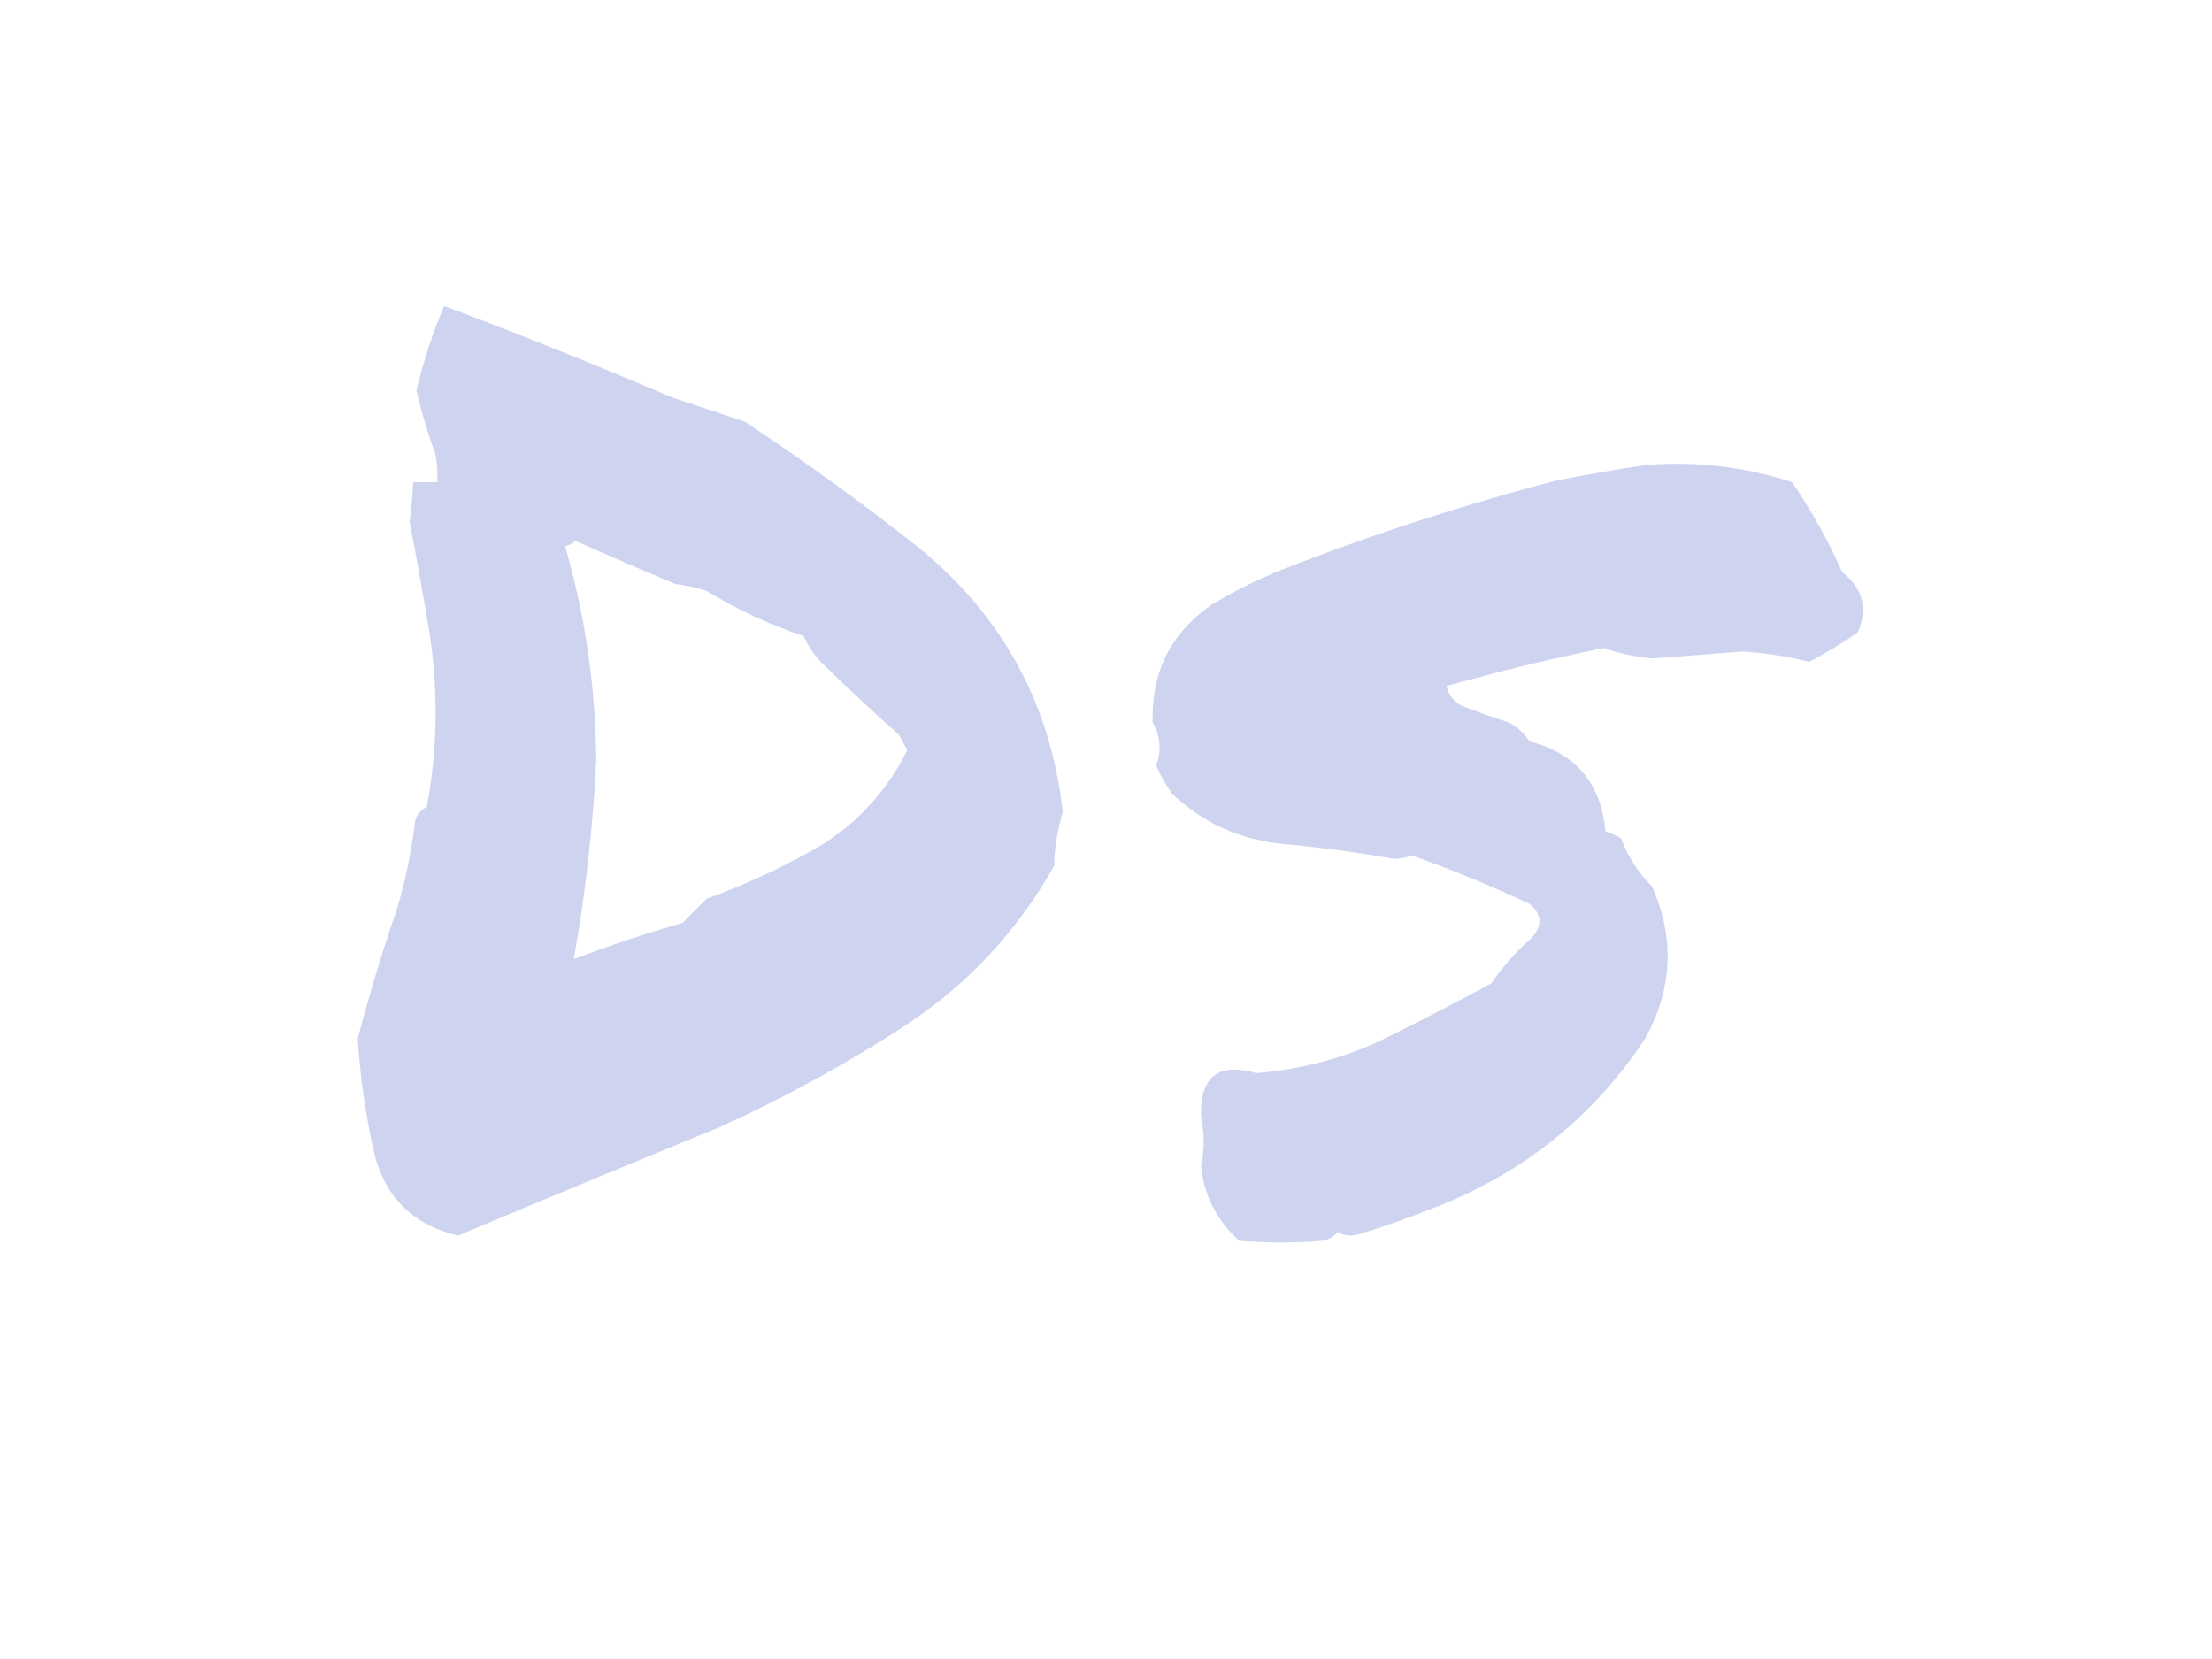 <?xml version="1.0" encoding="UTF-8"?>
<!DOCTYPE svg PUBLIC "-//W3C//DTD SVG 1.1//EN" "http://www.w3.org/Graphics/SVG/1.1/DTD/svg11.dtd">
<svg xmlns="http://www.w3.org/2000/svg" version="1.1" width="640px" height="480px" style="shape-rendering:geometricPrecision; text-rendering:geometricPrecision; image-rendering:optimizeQuality; fill-rule:evenodd; clip-rule:evenodd" xmlns:xlink="http://www.w3.org/1999/xlink">
<g><path style="opacity:0.997" fill="#ced4ef" d="M 128.5,88.5 C 150.671,96.836 172.671,105.67 194.5,115C 201.511,117.337 208.511,119.67 215.5,122C 233.031,133.599 250.031,145.932 266.5,159C 290.394,178.787 304.061,204.121 307.5,235C 305.95,240.034 305.117,245.201 305,250.5C 294.31,269.525 279.81,285.025 261.5,297C 244.603,307.951 226.936,317.618 208.5,326C 183.121,336.404 157.787,346.904 132.5,357.5C 119.133,354.299 110.966,345.966 108,332.5C 105.682,321.955 104.182,311.288 103.5,300.5C 106.832,287.777 110.665,275.11 115,262.5C 117.301,254.63 118.967,246.63 120,238.5C 120.197,236.139 121.364,234.472 123.5,233.5C 126.693,216.258 126.859,198.925 124,181.5C 122.294,171.305 120.461,161.139 118.5,151C 119.069,147.183 119.403,143.349 119.5,139.5C 121.833,139.5 124.167,139.5 126.5,139.5C 126.664,136.813 126.497,134.146 126,131.5C 123.778,125.445 121.945,119.278 120.5,113C 122.481,104.563 125.148,96.396 128.5,88.5 Z M 166.5,156.5 C 176.033,160.742 185.7,164.908 195.5,169C 198.576,169.346 201.576,170.012 204.5,171C 213.333,176.416 222.666,180.75 232.5,184C 233.917,187.249 235.917,190.083 238.5,192.5C 245.516,199.35 252.683,206.017 260,212.5C 260.85,214.01 261.683,215.51 262.5,217C 256.997,228.172 248.997,237.172 238.5,244C 227.68,250.41 216.347,255.743 204.5,260C 202.167,262.333 199.833,264.667 197.5,267C 186.839,270.084 176.339,273.584 166,277.5C 169.401,258.558 171.568,239.391 172.5,220C 172.34,198.879 169.34,178.213 163.5,158C 164.737,157.768 165.737,157.268 166.5,156.5 Z"/></g>
<g><path style="opacity:0.996" fill="#ced4ef" d="M 476.5,134.5 C 490.864,133.397 504.864,135.064 518.5,139.5C 524.108,147.714 528.941,156.381 533,165.5C 539.049,170.291 540.549,176.124 537.5,183C 533,186.085 528.333,188.918 523.5,191.5C 517.11,189.888 510.61,188.888 504,188.5C 495.337,189.214 486.67,189.881 478,190.5C 473.23,190.078 468.563,189.078 464,187.5C 448.666,190.625 433.499,194.292 418.5,198.5C 419.095,200.893 420.428,202.727 422.5,204C 427.091,205.864 431.757,207.53 436.5,209C 438.976,210.309 440.976,212.142 442.5,214.5C 455.888,217.898 463.222,226.565 464.5,240.5C 466.059,241.074 467.559,241.74 469,242.5C 470.99,247.813 473.99,252.48 478,256.5C 484.612,271.432 483.946,286.099 476,300.5C 461.694,322.132 442.527,337.966 418.5,348C 410.319,351.394 401.986,354.394 393.5,357C 391.231,357.758 389.064,357.591 387,356.5C 385.829,357.893 384.329,358.727 382.5,359C 374.5,359.667 366.5,359.667 358.5,359C 352.024,353 348.357,345.833 347.5,337.5C 348.507,332.691 348.507,327.858 347.5,323C 347.158,311.505 352.491,307.339 363.5,310.5C 375.316,309.546 386.649,306.713 397.5,302C 408.99,296.422 420.323,290.589 431.5,284.5C 434.776,279.721 438.609,275.388 443,271.5C 446.393,267.893 446.226,264.56 442.5,261.5C 431.4,256.284 420.067,251.617 408.5,247.5C 406.894,248.077 405.228,248.41 403.5,248.5C 392.235,246.54 380.902,245.04 369.5,244C 357.584,242.455 347.417,237.622 339,229.5C 337.23,226.958 335.73,224.291 334.5,221.5C 336.094,217.11 335.761,212.944 333.5,209C 333.075,194.517 338.741,183.184 350.5,175C 356.888,171.139 363.554,167.806 370.5,165C 396.626,154.736 423.293,146.069 450.5,139C 459.269,137.252 467.935,135.752 476.5,134.5 Z"/></g>
</svg>
